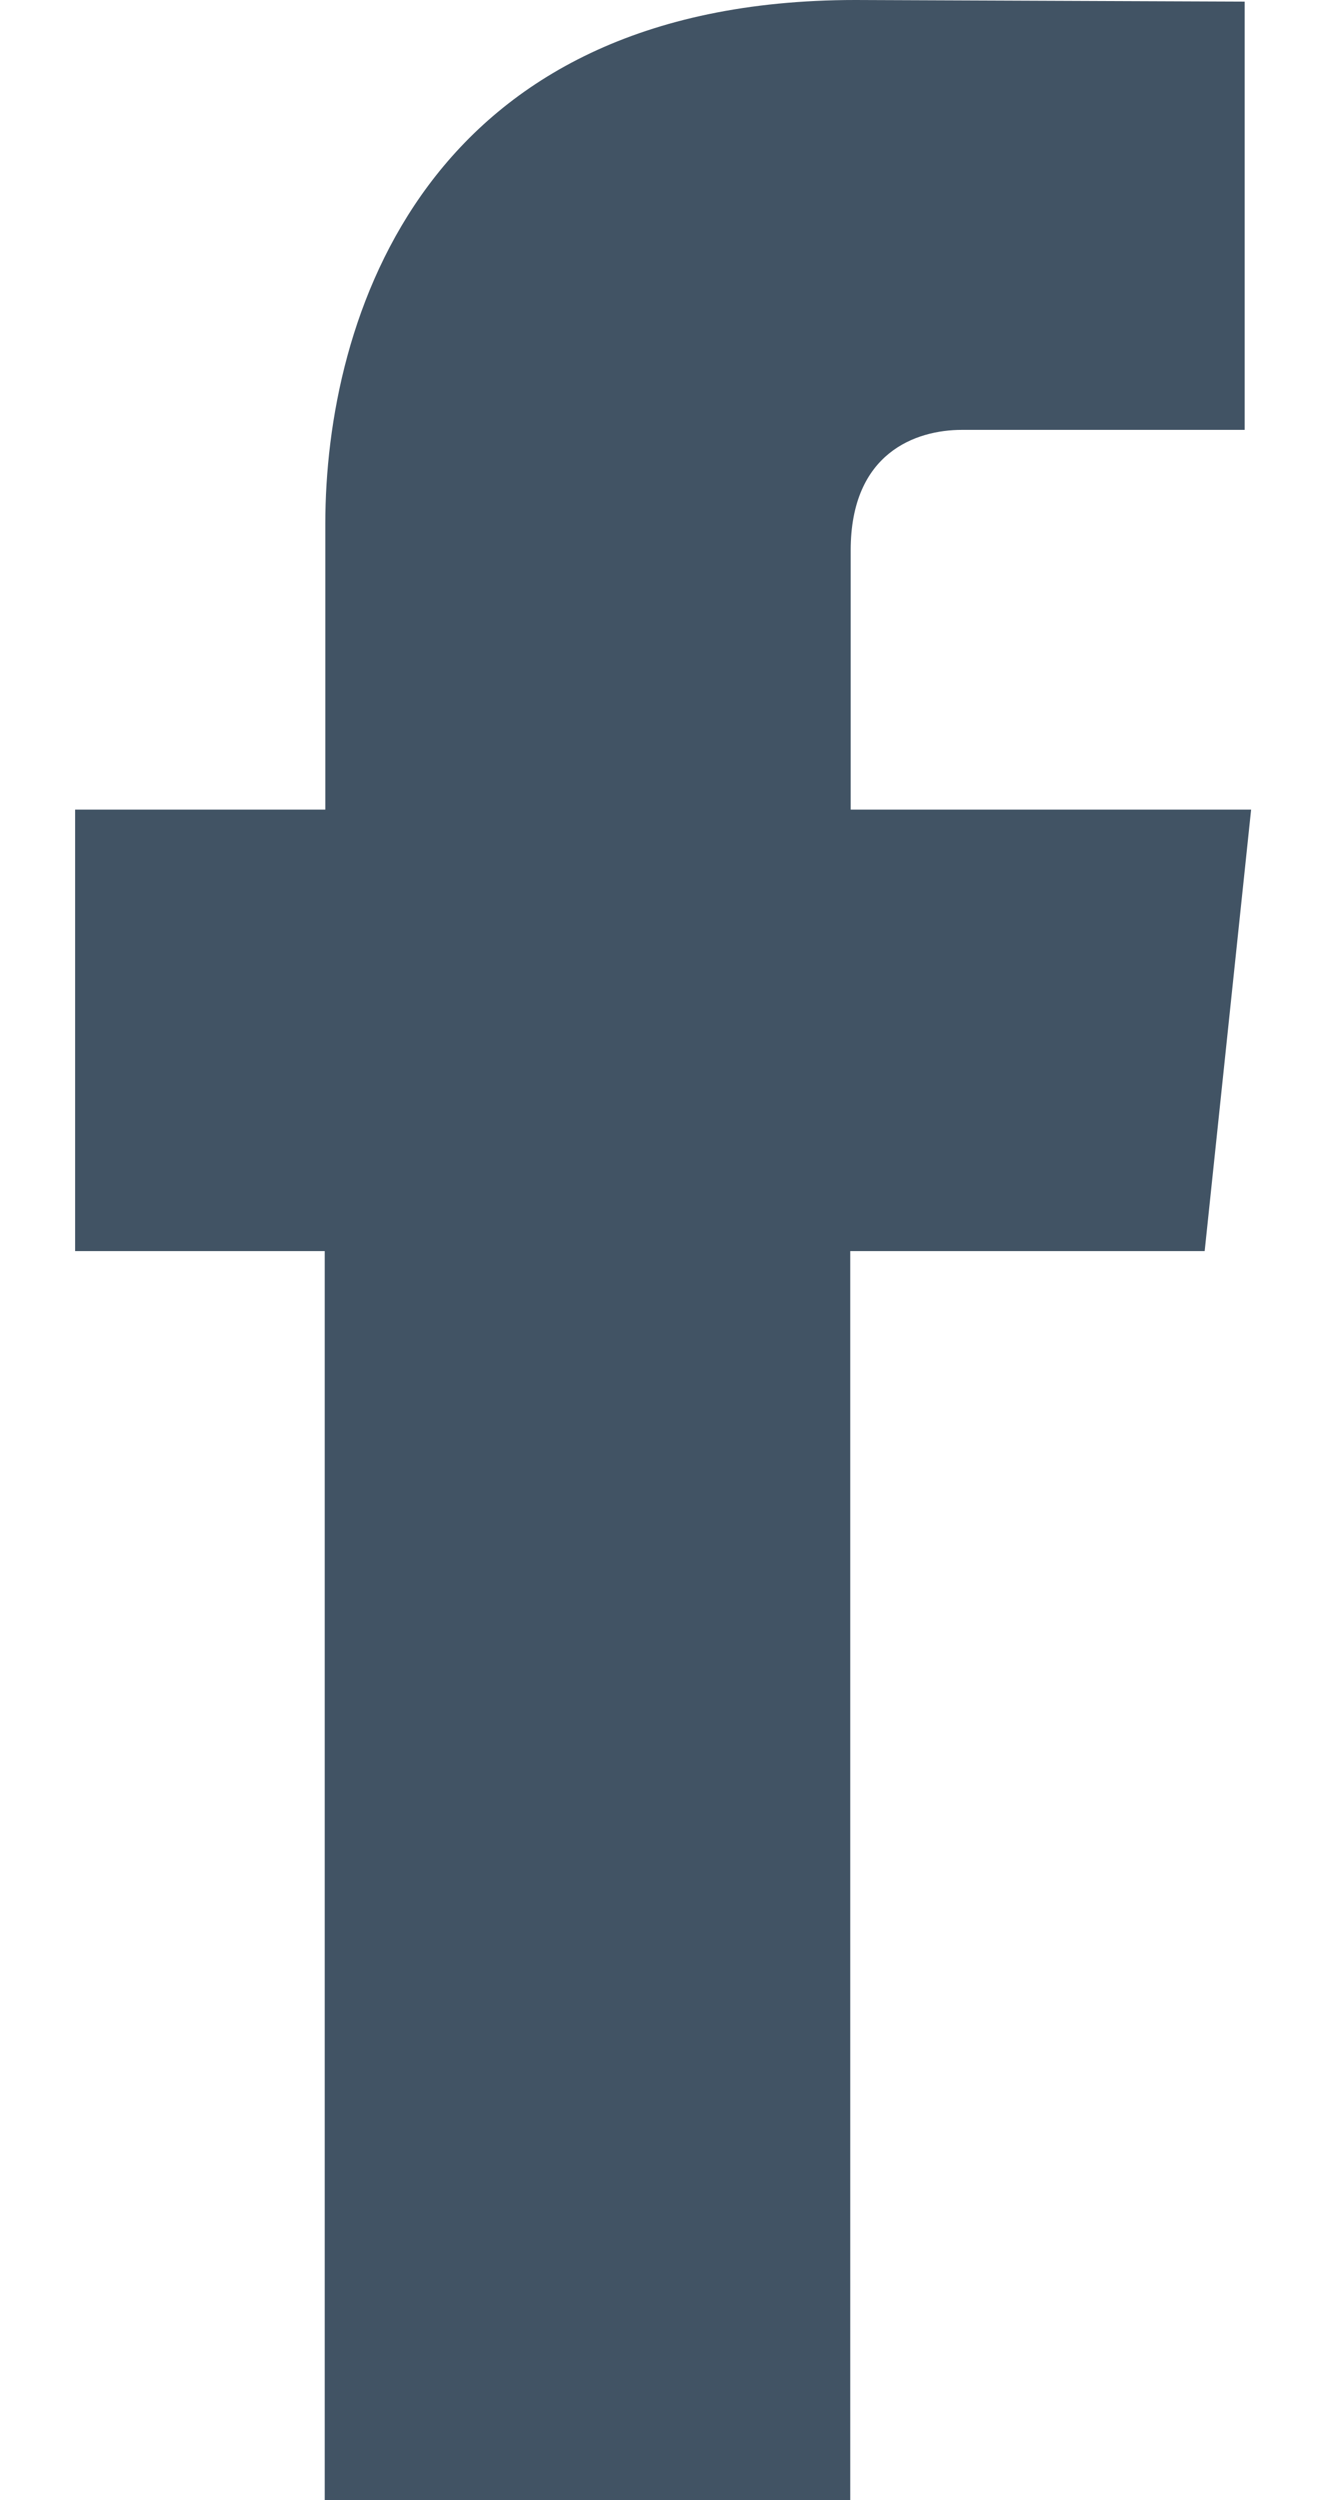 <svg width="9" height="17" viewBox="0 0 9 17" fill="none" xmlns="http://www.w3.org/2000/svg">
<path d="M8.511 5.505H5.787V3.742C5.787 3.078 6.231 2.923 6.544 2.923C6.856 2.923 8.467 2.923 8.467 2.923V0.011L5.82 0C2.882 0 2.213 2.173 2.213 3.562V5.505H0.511V8.507H2.209C2.209 12.36 2.209 17 2.209 17H5.784C5.784 17 5.784 12.314 5.784 8.507H8.195L8.511 5.505Z" fill="#415364"/>
</svg>
